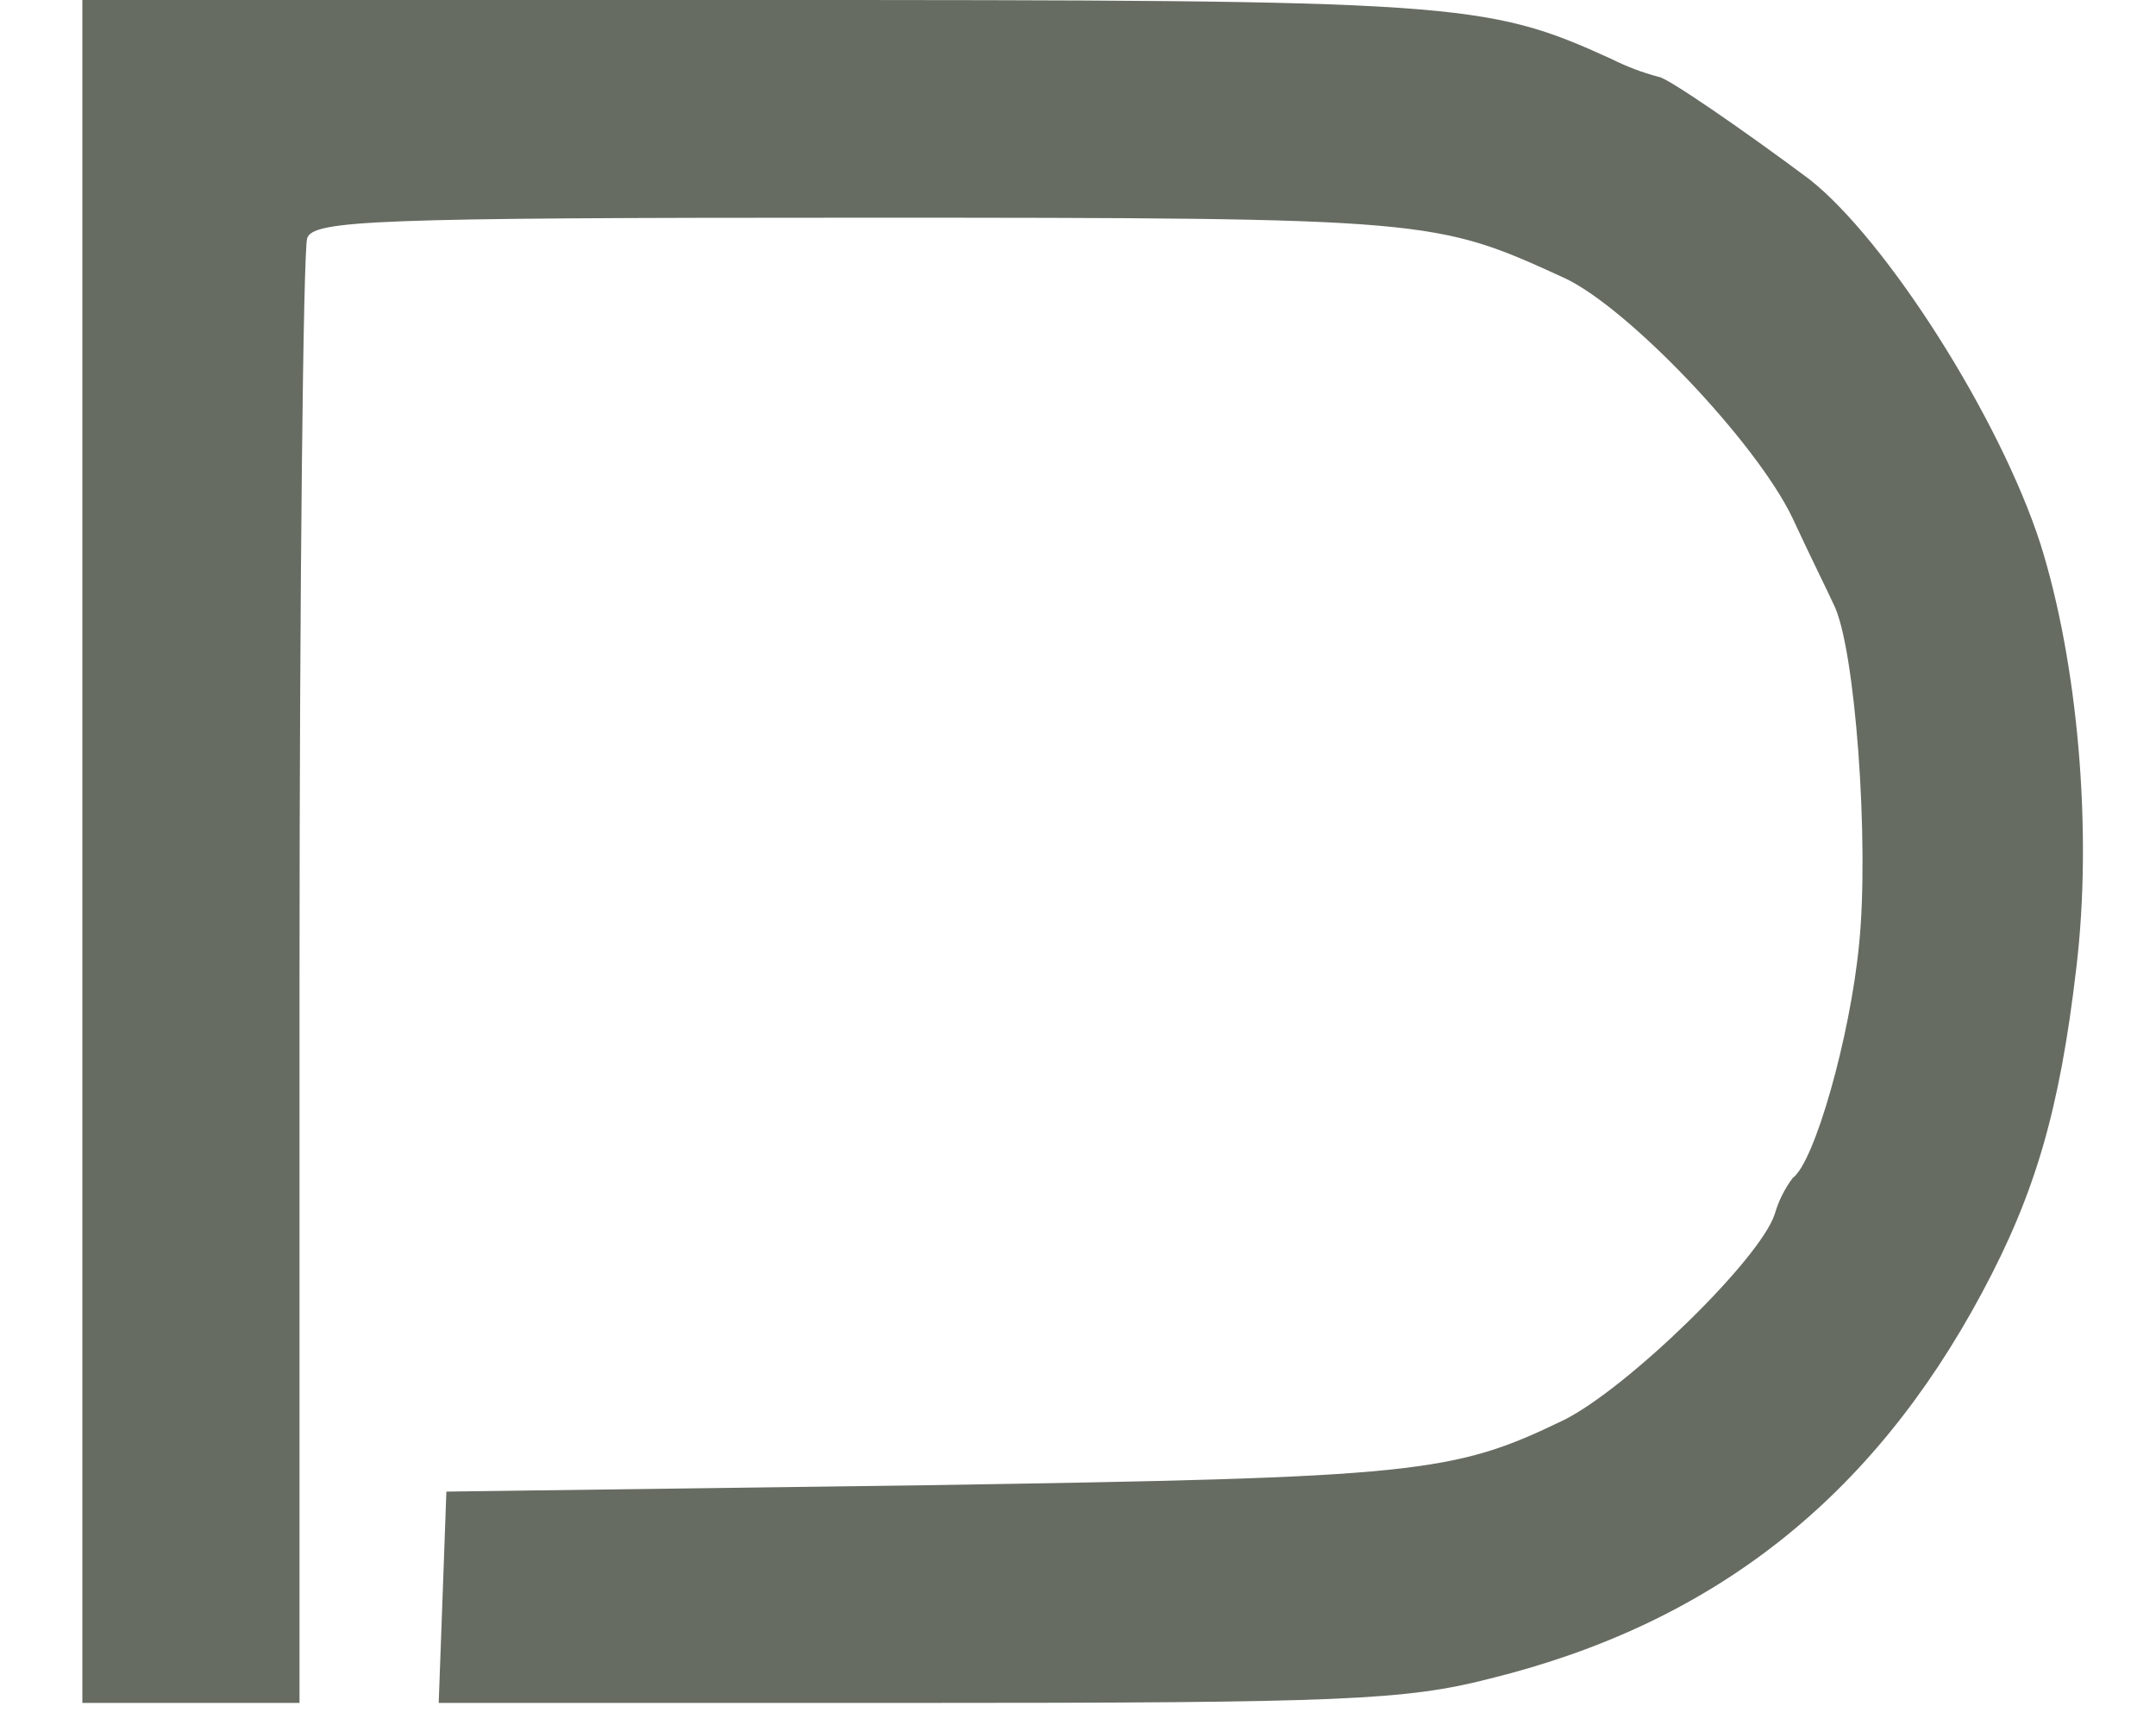 <svg width="25" height="20" viewBox="0 0 25 20" fill="none" xmlns="http://www.w3.org/2000/svg">
<path d="M0.955 9.872V19.744H3.473V11.371C3.473 6.769 3.517 2.895 3.562 2.761C3.636 2.553 4.347 2.524 9.975 2.524C16.611 2.524 16.64 2.538 18.136 3.221C18.877 3.563 20.373 5.136 20.788 6.012C20.98 6.428 21.202 6.873 21.262 7.007C21.513 7.497 21.676 9.768 21.558 10.941C21.454 12.024 21.039 13.479 20.788 13.657C20.694 13.782 20.624 13.923 20.58 14.073C20.417 14.592 18.877 16.092 18.136 16.463C16.848 17.086 16.448 17.131 10.731 17.22L5.176 17.294L5.132 18.512L5.087 19.744H10.627C15.544 19.744 16.3 19.714 17.277 19.462C19.869 18.823 21.706 17.368 22.98 14.993C23.602 13.835 23.883 12.87 24.076 11.223C24.268 9.619 24.09 7.675 23.661 6.309C23.187 4.839 21.869 2.776 20.98 2.078C20.225 1.514 19.321 0.891 19.232 0.891C19.043 0.841 18.859 0.771 18.684 0.683C17.218 0.015 16.907 0 8.746 0H0.955V9.872Z" fill="#666C62"/>
</svg>
